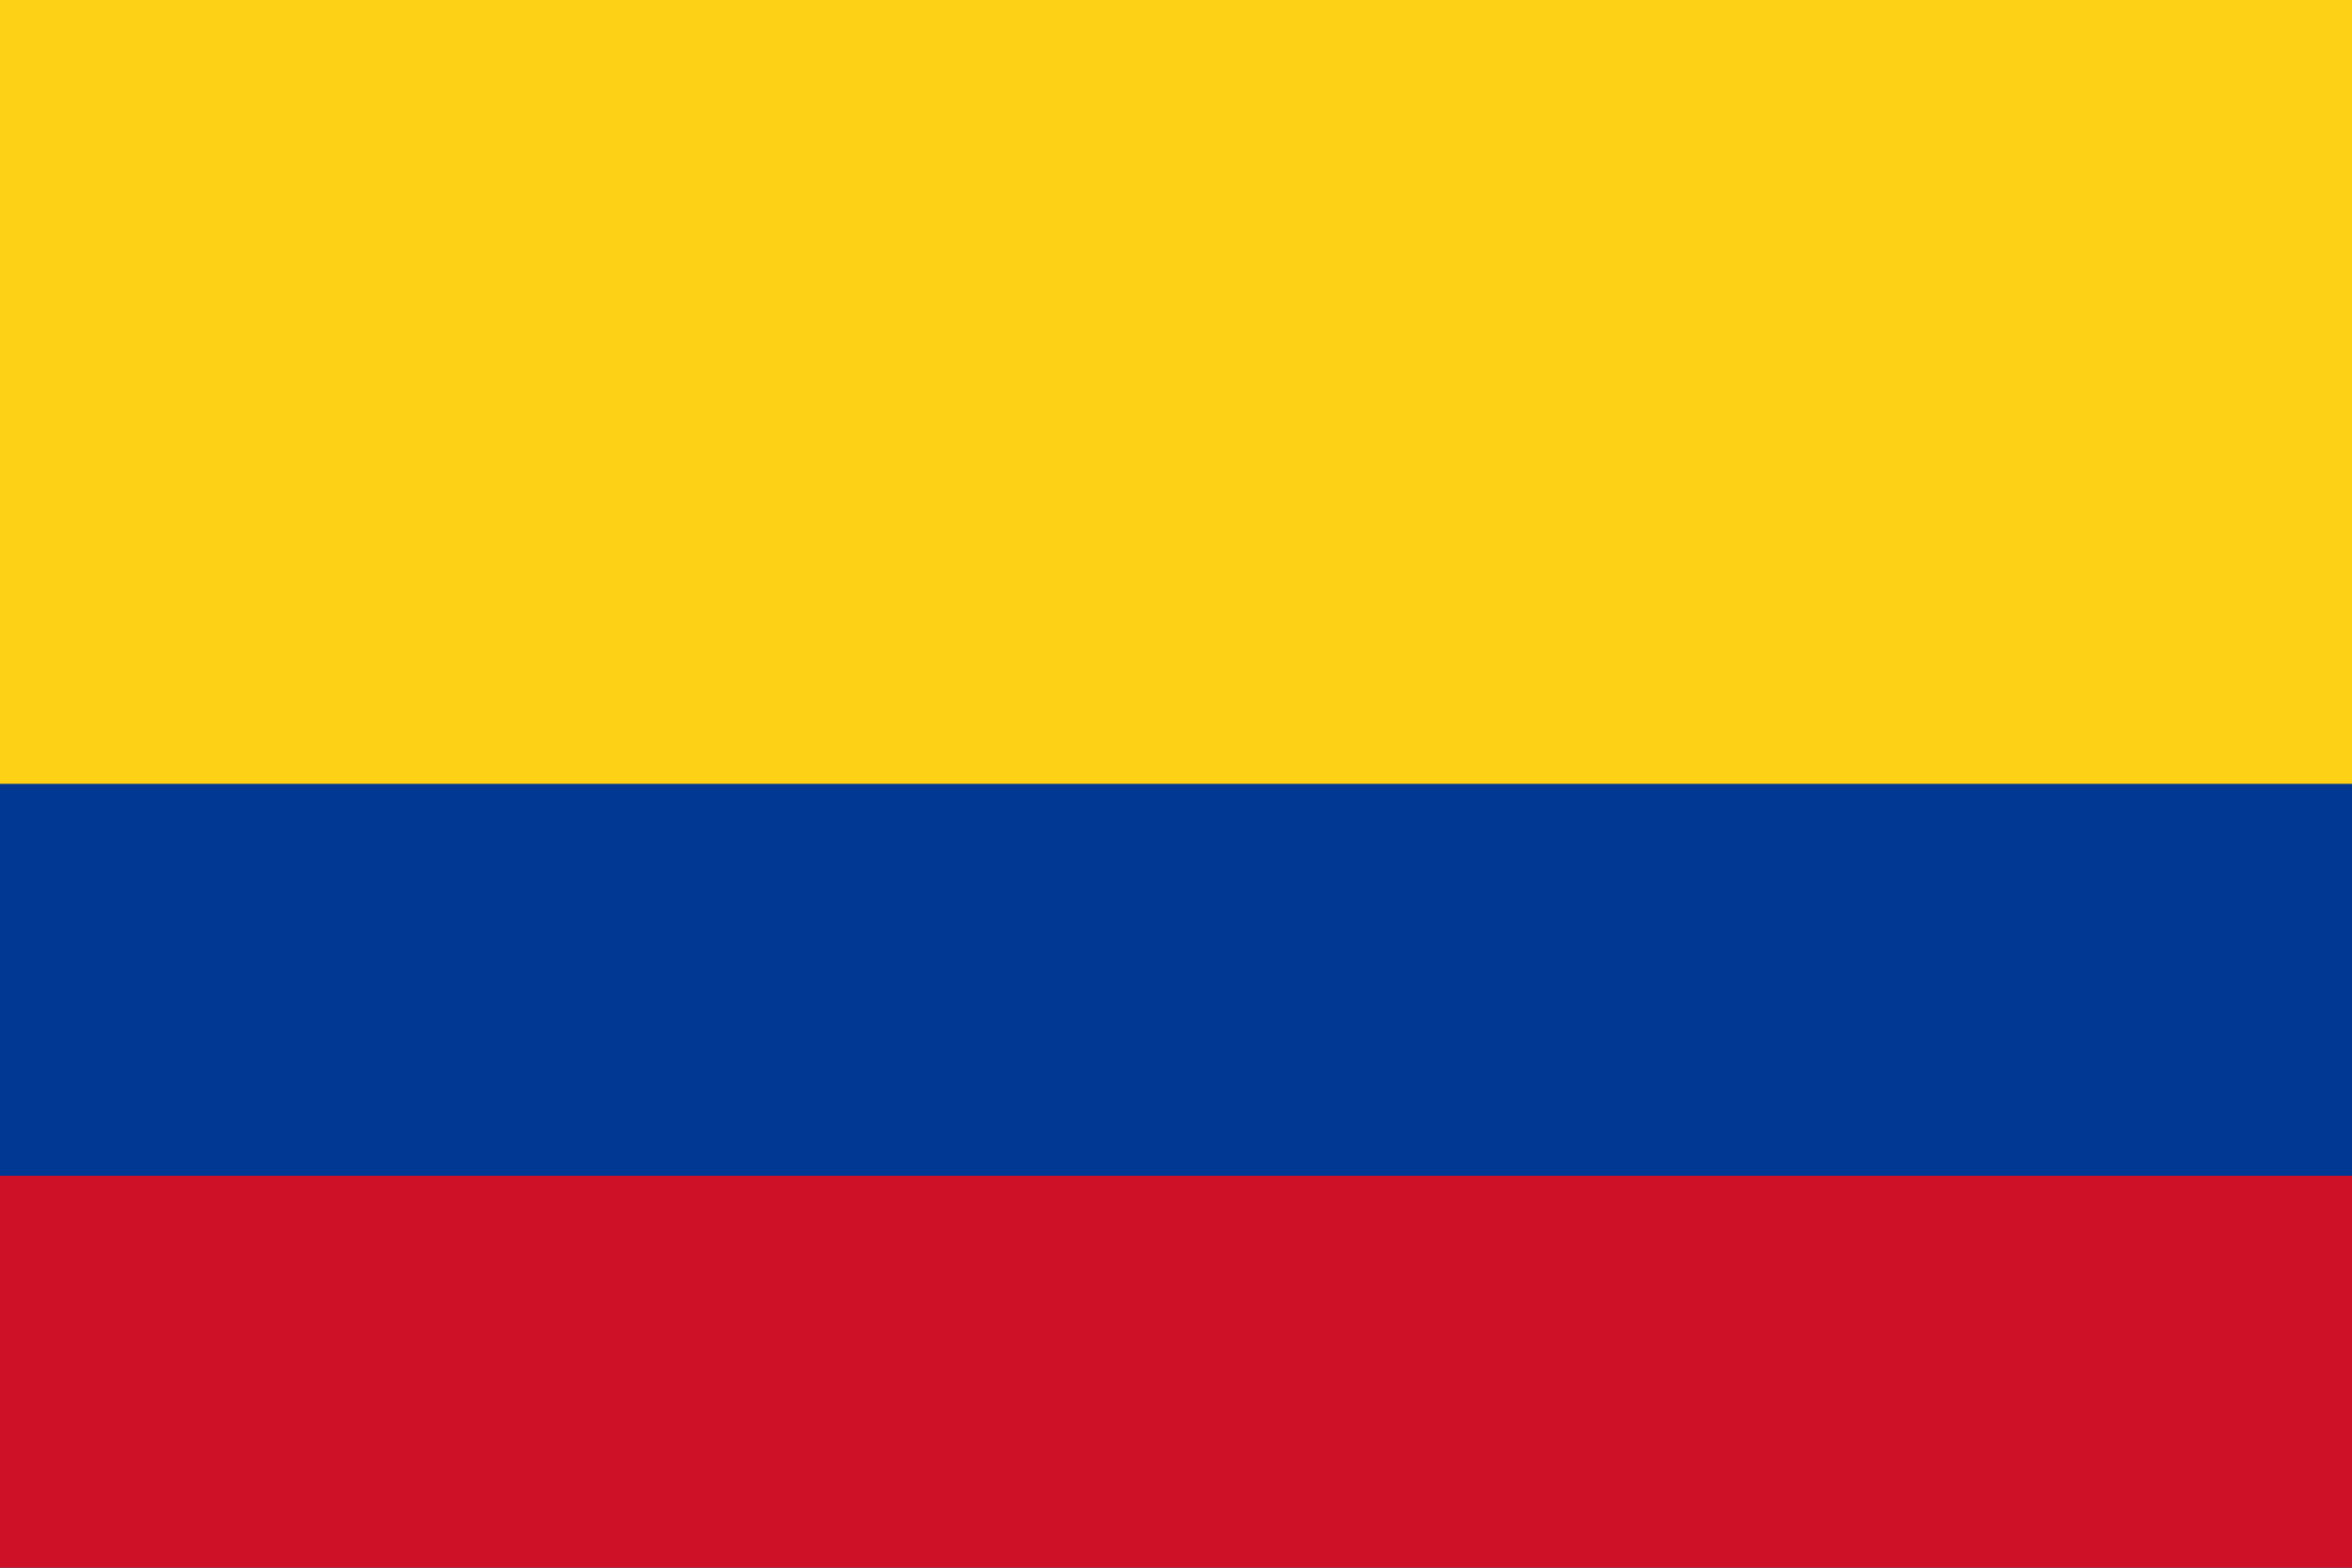 <svg xmlns="http://www.w3.org/2000/svg" width="900" height="600">
    <path d="M0 0h900v600H0z" fill="#fcd116"/>
    <path d="M0 300h900v300H0z" fill="#003893"/>
    <path d="M0 450h900v150H0z" fill="#ce1126"/>
</svg>